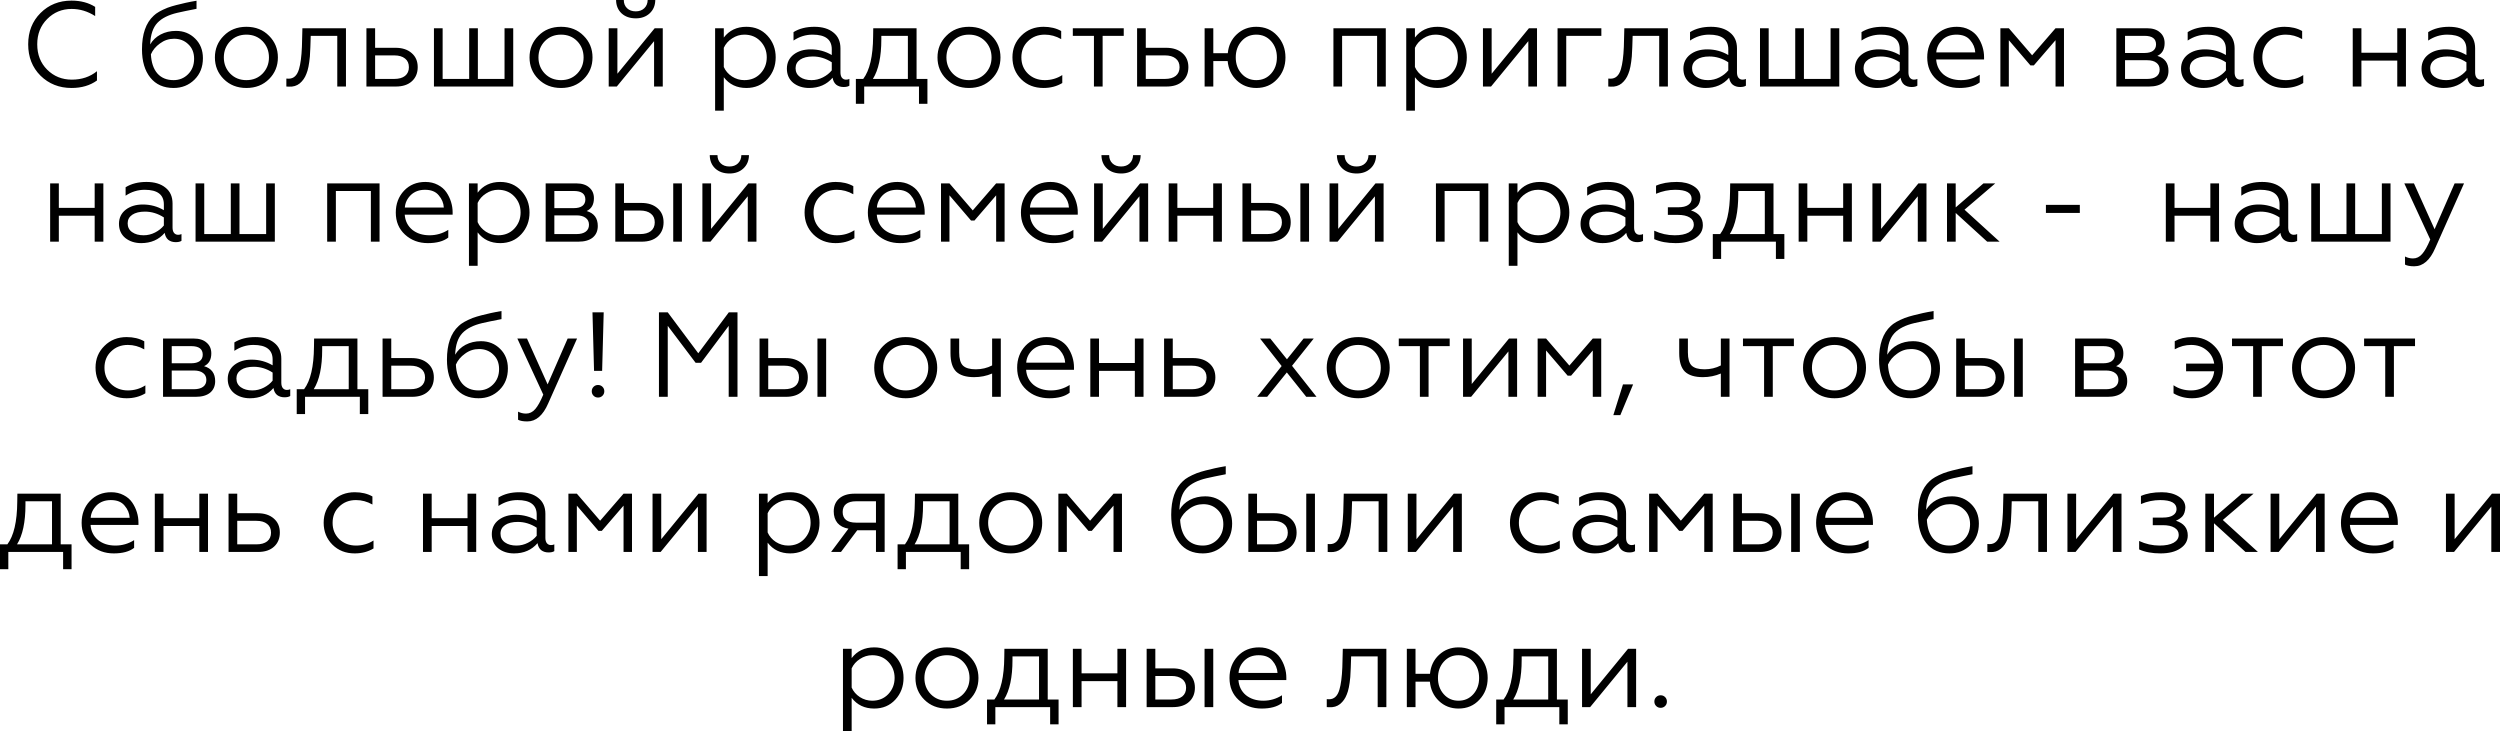 <?xml version="1.0" encoding="UTF-8"?> <svg xmlns="http://www.w3.org/2000/svg" viewBox="0 0 290.053 84.84" fill="none"><path d="M8.296 10.207C6.868 10.207 5.669 9.731 4.698 8.779C3.746 7.827 3.27 6.614 3.27 5.139C3.27 3.674 3.746 2.465 4.698 1.513C5.659 0.552 6.859 0.071 8.296 0.071C9.36 0.071 10.275 0.314 11.04 0.799V1.863C10.181 1.312 9.271 1.037 8.31 1.037C7.19 1.037 6.243 1.429 5.468 2.213C4.703 2.978 4.32 3.954 4.32 5.139C4.32 6.334 4.703 7.314 5.468 8.079C6.243 8.854 7.199 9.241 8.338 9.241C9.477 9.241 10.447 8.914 11.25 8.261V9.339C10.447 9.918 9.463 10.207 8.296 10.207ZM20.141 10.207C18.984 10.207 18.083 9.806 17.439 9.003C16.795 8.2 16.473 7.108 16.473 5.727C16.473 3.954 16.926 2.652 17.831 1.821C18.139 1.513 18.676 1.205 19.441 0.897C19.777 0.776 20.113 0.673 20.449 0.589C20.795 0.496 21.163 0.407 21.555 0.323C21.677 0.295 21.882 0.253 22.171 0.197C22.47 0.141 22.68 0.104 22.801 0.085V1.023C21.84 1.21 21.098 1.364 20.575 1.485C19.539 1.728 18.769 2.115 18.265 2.647C17.743 3.198 17.463 4.033 17.425 5.153C17.705 4.668 18.107 4.285 18.629 4.005C19.161 3.725 19.759 3.585 20.421 3.585C21.308 3.585 22.05 3.884 22.647 4.481C23.245 5.069 23.543 5.825 23.543 6.749C23.543 7.766 23.217 8.597 22.563 9.241C21.91 9.885 21.103 10.207 20.141 10.207ZM20.141 9.297C20.804 9.297 21.364 9.068 21.821 8.611C22.288 8.144 22.521 7.547 22.521 6.819C22.521 6.119 22.297 5.559 21.849 5.139C21.411 4.71 20.86 4.495 20.197 4.495C19.591 4.495 19.045 4.677 18.559 5.041C18.074 5.386 17.724 5.806 17.509 6.301C17.556 7.253 17.803 7.99 18.251 8.513C18.709 9.036 19.339 9.297 20.141 9.297ZM25.955 4.159C26.637 3.459 27.514 3.109 28.587 3.109C29.661 3.109 30.538 3.459 31.22 4.159C31.901 4.84 32.241 5.676 32.241 6.665C32.241 7.654 31.901 8.49 31.22 9.171C30.529 9.862 29.651 10.207 28.587 10.207C27.523 10.207 26.646 9.862 25.955 9.171C25.274 8.49 24.933 7.654 24.933 6.665C24.933 5.676 25.274 4.84 25.955 4.159ZM31.205 6.665C31.205 5.918 30.958 5.288 30.463 4.775C29.969 4.271 29.343 4.019 28.587 4.019C27.831 4.019 27.206 4.271 26.711 4.775C26.217 5.288 25.969 5.918 25.969 6.665C25.969 7.402 26.217 8.028 26.711 8.541C27.206 9.045 27.831 9.297 28.587 9.297C29.343 9.297 29.969 9.045 30.463 8.541C30.958 8.028 31.205 7.402 31.205 6.665ZM33.223 10.039V9.115C33.269 9.124 33.358 9.129 33.489 9.129C34.077 9.129 34.478 8.756 34.693 8.009C34.87 7.412 34.982 6.553 35.029 5.433L35.085 3.277H40.139V10.039H39.131V4.159H36.051L36.009 5.461C35.99 5.965 35.971 6.329 35.953 6.553C35.869 7.468 35.733 8.14 35.547 8.569C35.379 9.017 35.122 9.386 34.777 9.675C34.431 9.955 34.011 10.081 33.517 10.053C33.367 10.053 33.269 10.048 33.223 10.039ZM45.929 10.039H42.513V3.277H43.521V5.545H45.887C46.671 5.545 47.297 5.75 47.763 6.161C48.23 6.562 48.463 7.104 48.463 7.785C48.463 8.466 48.239 9.012 47.791 9.423C47.343 9.834 46.722 10.039 45.929 10.039ZM43.521 6.427V9.157H45.747C46.279 9.157 46.694 9.04 46.993 8.807C47.292 8.564 47.441 8.228 47.441 7.799C47.441 7.36 47.292 7.024 46.993 6.791C46.694 6.548 46.279 6.427 45.747 6.427H43.521ZM59.545 10.039H50.347V3.277H51.355V9.157H54.435V3.277H55.443V9.157H58.537V3.277H59.545V10.039ZM62.459 4.159C63.141 3.459 64.018 3.109 65.091 3.109C66.165 3.109 67.042 3.459 67.723 4.159C68.405 4.84 68.745 5.676 68.745 6.665C68.745 7.654 68.405 8.49 67.723 9.171C67.033 9.862 66.155 10.207 65.091 10.207C64.027 10.207 63.15 9.862 62.459 9.171C61.778 8.49 61.437 7.654 61.437 6.665C61.437 5.676 61.778 4.84 62.459 4.159ZM67.709 6.665C67.709 5.918 67.462 5.288 66.967 4.775C66.473 4.271 65.847 4.019 65.091 4.019C64.335 4.019 63.71 4.271 63.215 4.775C62.721 5.288 62.473 5.918 62.473 6.665C62.473 7.402 62.721 8.028 63.215 8.541C63.71 9.045 64.335 9.297 65.091 9.297C65.847 9.297 66.473 9.045 66.967 8.541C67.462 8.028 67.709 7.402 67.709 6.665ZM71.561 10.039H70.623V3.277H71.631V8.555L75.957 3.277H76.895V10.039H75.887V4.775L71.561 10.039ZM73.773 2.129C73.091 2.129 72.541 1.938 72.121 1.555C71.701 1.163 71.486 0.645 71.477 0.001H72.373C72.373 0.393 72.499 0.71 72.751 0.953C73.003 1.196 73.339 1.317 73.759 1.317C74.169 1.317 74.501 1.196 74.753 0.953C75.005 0.71 75.135 0.393 75.145 0.001H76.027C76.017 0.636 75.803 1.149 75.383 1.541C74.963 1.933 74.426 2.129 73.773 2.129ZM83.976 8.961V12.839H82.968V3.277H83.976V4.355C84.611 3.524 85.484 3.109 86.594 3.109C87.593 3.109 88.41 3.454 89.044 4.145C89.679 4.836 89.996 5.671 89.996 6.651C89.996 7.64 89.679 8.48 89.044 9.171C88.41 9.862 87.593 10.207 86.594 10.207C85.484 10.207 84.611 9.792 83.976 8.961ZM83.976 5.545V7.771C84.172 8.219 84.49 8.588 84.928 8.877C85.367 9.157 85.843 9.297 86.356 9.297C87.112 9.297 87.733 9.045 88.218 8.541C88.713 8.018 88.96 7.388 88.96 6.651C88.96 5.914 88.713 5.288 88.218 4.775C87.733 4.271 87.112 4.019 86.356 4.019C85.852 4.019 85.381 4.164 84.942 4.453C84.504 4.733 84.182 5.097 83.976 5.545ZM94.151 9.297C94.617 9.297 95.061 9.19 95.481 8.975C95.901 8.76 96.241 8.49 96.503 8.163V7.225C95.812 6.777 95.079 6.553 94.305 6.553C93.689 6.553 93.199 6.674 92.835 6.917C92.48 7.16 92.303 7.491 92.303 7.911C92.303 8.35 92.475 8.69 92.821 8.933C93.166 9.176 93.609 9.297 94.151 9.297ZM93.871 10.207C93.152 10.207 92.541 10.011 92.037 9.619C91.542 9.208 91.295 8.658 91.295 7.967C91.295 7.286 91.556 6.74 92.079 6.329C92.601 5.928 93.264 5.727 94.067 5.727C94.944 5.727 95.756 5.946 96.503 6.385V5.713C96.503 4.584 95.761 4.019 94.277 4.019C93.483 4.019 92.746 4.248 92.065 4.705V3.725C92.727 3.314 93.535 3.109 94.487 3.109C95.411 3.109 96.143 3.328 96.685 3.767C97.235 4.196 97.511 4.812 97.511 5.615V8.401C97.511 8.662 97.567 8.868 97.679 9.017C97.8 9.166 97.959 9.241 98.155 9.241C98.304 9.241 98.435 9.213 98.547 9.157V9.941C98.397 10.044 98.173 10.095 97.875 10.095C97.539 10.095 97.254 10.006 97.021 9.829C96.797 9.642 96.657 9.372 96.601 9.017C95.919 9.81 95.009 10.207 93.871 10.207ZM100.265 12.041H99.299V9.157H100.153C100.9 8.168 101.283 6.525 101.301 4.229L101.315 3.277H106.341V9.157H107.601V12.041H106.621V10.039H100.265V12.041ZM101.273 9.157H105.333V4.159H102.253V4.565C102.253 6.581 101.926 8.112 101.273 9.157ZM109.791 4.159C110.473 3.459 111.35 3.109 112.423 3.109C113.497 3.109 114.374 3.459 115.055 4.159C115.737 4.84 116.077 5.676 116.077 6.665C116.077 7.654 115.737 8.49 115.055 9.171C114.365 9.862 113.487 10.207 112.423 10.207C111.359 10.207 110.482 9.862 109.791 9.171C109.11 8.49 108.769 7.654 108.769 6.665C108.769 5.676 109.11 4.84 109.791 4.159ZM115.041 6.665C115.041 5.918 114.794 5.288 114.299 4.775C113.805 4.271 113.179 4.019 112.423 4.019C111.667 4.019 111.042 4.271 110.547 4.775C110.053 5.288 109.805 5.918 109.805 6.665C109.805 7.402 110.053 8.028 110.547 8.541C111.042 9.045 111.667 9.297 112.423 9.297C113.179 9.297 113.805 9.045 114.299 8.541C114.794 8.028 115.041 7.402 115.041 6.665ZM121.063 10.207C120.027 10.207 119.168 9.871 118.487 9.199C117.805 8.518 117.465 7.668 117.465 6.651C117.465 5.643 117.81 4.803 118.501 4.131C119.182 3.45 120.041 3.109 121.077 3.109C121.861 3.109 122.542 3.272 123.121 3.599V4.537C122.514 4.192 121.879 4.019 121.217 4.019C120.433 4.019 119.784 4.271 119.271 4.775C118.757 5.26 118.501 5.89 118.501 6.665C118.501 7.421 118.757 8.051 119.271 8.555C119.793 9.05 120.442 9.297 121.217 9.297C121.963 9.297 122.64 9.101 123.247 8.709V9.633C122.612 10.016 121.884 10.207 121.063 10.207ZM127.928 10.039H126.92V4.159H124.47V3.277H130.378V4.159H127.928V10.039ZM135.343 10.039H131.927V3.277H132.935V5.545H135.301C136.085 5.545 136.711 5.75 137.177 6.161C137.644 6.562 137.877 7.104 137.877 7.785C137.877 8.466 137.653 9.012 137.205 9.423C136.757 9.834 136.137 10.039 135.343 10.039ZM132.935 6.427V9.157H135.161C135.693 9.157 136.109 9.04 136.407 8.807C136.706 8.564 136.855 8.228 136.855 7.799C136.855 7.36 136.706 7.024 136.407 6.791C136.109 6.548 135.693 6.427 135.161 6.427H132.935ZM145.753 10.207C144.857 10.207 144.101 9.913 143.485 9.325C142.869 8.737 142.519 7.99 142.435 7.085H140.769V10.039H139.761V3.277H140.769V6.175H142.449C142.533 5.279 142.883 4.546 143.499 3.977C144.125 3.398 144.876 3.109 145.753 3.109C146.743 3.109 147.55 3.45 148.175 4.131C148.819 4.822 149.141 5.666 149.141 6.665C149.141 7.664 148.819 8.504 148.175 9.185C147.55 9.866 146.743 10.207 145.753 10.207ZM145.753 9.297C146.453 9.297 147.027 9.045 147.475 8.541C147.923 8.037 148.147 7.412 148.147 6.665C148.147 5.909 147.923 5.279 147.475 4.775C147.027 4.271 146.453 4.019 145.753 4.019C145.063 4.019 144.493 4.271 144.045 4.775C143.597 5.279 143.373 5.909 143.373 6.665C143.373 7.412 143.597 8.037 144.045 8.541C144.493 9.045 145.063 9.297 145.753 9.297ZM155.713 10.039H154.705V3.277H160.781V10.039H159.773V4.159H155.713V10.039ZM164.162 8.961V12.839H163.154V3.277H164.162V4.355C164.796 3.524 165.669 3.109 166.78 3.109C167.779 3.109 168.595 3.454 169.23 4.145C169.864 4.836 170.182 5.671 170.182 6.651C170.182 7.64 169.864 8.48 169.23 9.171C168.595 9.862 167.779 10.207 166.78 10.207C165.669 10.207 164.796 9.792 164.162 8.961ZM164.162 5.545V7.771C164.358 8.219 164.675 8.588 165.114 8.877C165.553 9.157 166.029 9.297 166.542 9.297C167.298 9.297 167.919 9.045 168.404 8.541C168.899 8.018 169.146 7.388 169.146 6.651C169.146 5.914 168.899 5.288 168.404 4.775C167.919 4.271 167.298 4.019 166.542 4.019C166.038 4.019 165.567 4.164 165.128 4.453C164.689 4.733 164.367 5.097 164.162 5.545ZM172.992 10.039H172.054V3.277H173.062V8.555L177.388 3.277H178.326V10.039H177.318V4.775L172.992 10.039ZM181.717 10.039H180.709V3.277H185.791V4.159H181.717V10.039ZM186.594 10.039V9.115C186.641 9.124 186.729 9.129 186.86 9.129C187.448 9.129 187.849 8.756 188.064 8.009C188.241 7.412 188.353 6.553 188.4 5.433L188.456 3.277H193.51V10.039H192.502V4.159H189.422L189.38 5.461C189.361 5.965 189.342 6.329 189.324 6.553C189.24 7.468 189.104 8.14 188.918 8.569C188.75 9.017 188.493 9.386 188.148 9.675C187.803 9.955 187.383 10.081 186.888 10.053C186.738 10.053 186.641 10.048 186.594 10.039ZM198.166 9.297C198.633 9.297 199.076 9.19 199.496 8.975C199.916 8.76 200.257 8.49 200.518 8.163V7.225C199.828 6.777 199.095 6.553 198.32 6.553C197.704 6.553 197.214 6.674 196.85 6.917C196.496 7.16 196.318 7.491 196.318 7.911C196.318 8.35 196.491 8.69 196.836 8.933C197.182 9.176 197.625 9.297 198.166 9.297ZM197.886 10.207C197.168 10.207 196.556 10.011 196.052 9.619C195.558 9.208 195.31 8.658 195.31 7.967C195.31 7.286 195.572 6.74 196.094 6.329C196.617 5.928 197.28 5.727 198.082 5.727C198.96 5.727 199.772 5.946 200.518 6.385V5.713C200.518 4.584 199.776 4.019 198.292 4.019C197.499 4.019 196.762 4.248 196.08 4.705V3.725C196.743 3.314 197.55 3.109 198.502 3.109C199.426 3.109 200.159 3.328 200.7 3.767C201.251 4.196 201.526 4.812 201.526 5.615V8.401C201.526 8.662 201.582 8.868 201.694 9.017C201.816 9.166 201.974 9.241 202.17 9.241C202.32 9.241 202.45 9.213 202.562 9.157V9.941C202.413 10.044 202.189 10.095 201.89 10.095C201.554 10.095 201.27 10.006 201.036 9.829C200.812 9.642 200.672 9.372 200.616 9.017C199.935 9.81 199.025 10.207 197.886 10.207ZM213.395 10.039H204.197V3.277H205.205V9.157H208.285V3.277H209.293V9.157H212.387V3.277H213.395V10.039ZM218.059 9.297C218.526 9.297 218.969 9.19 219.389 8.975C219.809 8.76 220.15 8.49 220.411 8.163V7.225C219.72 6.777 218.988 6.553 218.213 6.553C217.597 6.553 217.107 6.674 216.743 6.917C216.388 7.16 216.211 7.491 216.211 7.911C216.211 8.35 216.384 8.69 216.729 8.933C217.074 9.176 217.518 9.297 218.059 9.297ZM217.779 10.207C217.06 10.207 216.449 10.011 215.945 9.619C215.45 9.208 215.203 8.658 215.203 7.967C215.203 7.286 215.464 6.74 215.987 6.329C216.51 5.928 217.172 5.727 217.975 5.727C218.852 5.727 219.664 5.946 220.411 6.385V5.713C220.411 4.584 219.669 4.019 218.185 4.019C217.392 4.019 216.654 4.248 215.973 4.705V3.725C216.636 3.314 217.443 3.109 218.395 3.109C219.319 3.109 220.052 3.328 220.593 3.767C221.144 4.196 221.419 4.812 221.419 5.615V8.401C221.419 8.662 221.475 8.868 221.587 9.017C221.708 9.166 221.867 9.241 222.063 9.241C222.212 9.241 222.343 9.213 222.455 9.157V9.941C222.306 10.044 222.081 10.095 221.783 10.095C221.447 10.095 221.162 10.006 220.929 9.829C220.705 9.642 220.565 9.372 220.509 9.017C219.827 9.81 218.918 10.207 217.779 10.207ZM227.323 10.207C226.269 10.207 225.382 9.876 224.663 9.213C223.954 8.56 223.599 7.71 223.599 6.665C223.599 5.657 223.917 4.812 224.552 4.131C225.195 3.45 226.022 3.109 227.029 3.109C227.571 3.109 228.051 3.221 228.471 3.445C228.891 3.66 229.223 3.944 229.465 4.299C229.708 4.654 229.89 5.032 230.011 5.433C230.133 5.825 230.193 6.222 230.193 6.623V6.903H224.635C224.691 7.631 224.981 8.214 225.503 8.653C226.036 9.082 226.707 9.297 227.52 9.297C228.303 9.297 229.027 9.087 229.69 8.667V9.563C229.139 9.992 228.35 10.207 227.323 10.207ZM224.649 6.077H229.171C229.143 5.554 228.947 5.083 228.583 4.663C228.238 4.234 227.706 4.019 226.987 4.019C226.315 4.019 225.765 4.224 225.335 4.635C224.916 5.055 224.687 5.536 224.649 6.077ZM233.067 10.039H232.087V3.277H233.067L235.769 6.413L238.486 3.277H239.465V10.039H238.486V4.663L235.966 7.589H235.574L233.067 4.663V10.039ZM249.335 10.039H245.541V3.277H249.097C249.741 3.277 250.24 3.436 250.595 3.753C250.959 4.061 251.142 4.476 251.142 4.999C251.142 5.727 250.859 6.222 250.3 6.483C251.159 6.735 251.589 7.314 251.589 8.219C251.589 8.788 251.392 9.236 251.002 9.563C250.61 9.88 250.052 10.039 249.335 10.039ZM246.549 6.987V9.157H249.125C249.582 9.157 249.938 9.064 250.187 8.877C250.44 8.69 250.567 8.424 250.567 8.079C250.567 7.734 250.44 7.468 250.187 7.281C249.938 7.085 249.582 6.987 249.125 6.987H246.549ZM246.549 4.159V6.147H248.817C249.236 6.147 249.563 6.063 249.797 5.895C250.03 5.718 250.147 5.47 250.147 5.153C250.147 4.49 249.703 4.159 248.817 4.159H246.549ZM255.903 9.297C256.368 9.297 256.813 9.19 257.233 8.975C257.652 8.76 257.995 8.49 258.254 8.163V7.225C257.565 6.777 256.83 6.553 256.056 6.553C255.441 6.553 254.952 6.674 254.587 6.917C254.232 7.16 254.055 7.491 254.055 7.911C254.055 8.35 254.227 8.69 254.572 8.933C254.919 9.176 255.361 9.297 255.903 9.297ZM255.624 10.207C254.904 10.207 254.292 10.011 253.79 9.619C253.295 9.208 253.048 8.658 253.048 7.967C253.048 7.286 253.308 6.74 253.83 6.329C254.355 5.928 255.017 5.727 255.819 5.727C256.695 5.727 257.507 5.946 258.254 6.385V5.713C258.254 4.584 257.512 4.019 256.028 4.019C255.236 4.019 254.497 4.248 253.817 4.705V3.725C254.479 3.314 255.286 3.109 256.238 3.109C257.163 3.109 257.895 3.328 258.437 3.767C258.986 4.196 259.264 4.812 259.264 5.615V8.401C259.264 8.662 259.319 8.868 259.431 9.017C259.551 9.166 259.711 9.241 259.906 9.241C260.056 9.241 260.186 9.213 260.298 9.157V9.941C260.151 10.044 259.926 10.095 259.626 10.095C259.291 10.095 259.006 10.006 258.772 9.829C258.549 9.642 258.409 9.372 258.352 9.017C257.672 9.81 256.76 10.207 255.624 10.207ZM265.042 10.207C264.005 10.207 263.146 9.871 262.464 9.199C261.784 8.518 261.442 7.668 261.442 6.651C261.442 5.643 261.789 4.803 262.479 4.131C263.161 3.45 264.018 3.109 265.055 3.109C265.839 3.109 266.521 3.272 267.098 3.599V4.537C266.491 4.192 265.857 4.019 265.195 4.019C264.41 4.019 263.763 4.271 263.248 4.775C262.736 5.26 262.479 5.89 262.479 6.665C262.479 7.421 262.736 8.051 263.248 8.555C263.771 9.05 264.42 9.297 265.195 9.297C265.942 9.297 266.619 9.101 267.226 8.709V9.633C266.591 10.016 265.862 10.207 265.042 10.207ZM273.974 10.039H272.967V3.277H273.974V6.119H278.133V3.277H279.14V10.039H278.133V7.029H273.974V10.039ZM283.807 9.297C284.274 9.297 284.716 9.19 285.136 8.975C285.556 8.76 285.898 8.49 286.158 8.163V7.225C285.468 6.777 284.736 6.553 283.962 6.553C283.345 6.553 282.855 6.674 282.49 6.917C282.136 7.16 281.958 7.491 281.958 7.911C281.958 8.35 282.131 8.69 282.478 8.933C282.823 9.176 283.265 9.297 283.807 9.297ZM283.527 10.207C282.808 10.207 282.198 10.011 281.693 9.619C281.199 9.208 280.951 8.658 280.951 7.967C280.951 7.286 281.211 6.74 281.736 6.329C282.258 5.928 282.92 5.727 283.722 5.727C284.601 5.727 285.413 5.946 286.158 6.385V5.713C286.158 4.584 285.416 4.019 283.932 4.019C283.14 4.019 282.403 4.248 281.721 4.705V3.725C282.383 3.314 283.19 3.109 284.142 3.109C285.066 3.109 285.801 3.328 286.34 3.767C286.892 4.196 287.167 4.812 287.167 5.615V8.401C287.167 8.662 287.222 8.868 287.335 9.017C287.457 9.166 287.614 9.241 287.812 9.241C287.959 9.241 288.092 9.213 288.204 9.157V9.941C288.054 10.044 287.829 10.095 287.532 10.095C287.195 10.095 286.91 10.006 286.678 9.829C286.453 9.642 286.313 9.372 286.258 9.017C285.576 9.81 284.666 10.207 283.527 10.207ZM6.826 28.039H5.818V21.277H6.826V24.119H10.984V21.277H11.992V28.039H10.984V25.029H6.826V28.039ZM16.659 27.297C17.125 27.297 17.569 27.19 17.989 26.975C18.409 26.76 18.749 26.49 19.011 26.163V25.225C18.32 24.777 17.587 24.553 16.813 24.553C16.197 24.553 15.707 24.674 15.343 24.917C14.988 25.16 14.811 25.491 14.811 25.911C14.811 26.35 14.983 26.69 15.329 26.933C15.674 27.176 16.117 27.297 16.659 27.297ZM16.379 28.207C15.66 28.207 15.049 28.011 14.545 27.619C14.05 27.208 13.803 26.658 13.803 25.967C13.803 25.286 14.064 24.74 14.587 24.329C15.109 23.928 15.772 23.727 16.575 23.727C17.452 23.727 18.264 23.946 19.011 24.385V23.713C19.011 22.584 18.269 22.019 16.785 22.019C15.991 22.019 15.254 22.248 14.573 22.705V21.725C15.235 21.314 16.043 21.109 16.995 21.109C17.919 21.109 18.651 21.328 19.193 21.767C19.743 22.196 20.019 22.812 20.019 23.615V26.401C20.019 26.662 20.075 26.868 20.187 27.017C20.308 27.166 20.467 27.241 20.663 27.241C20.812 27.241 20.943 27.213 21.055 27.157V27.941C20.905 28.044 20.681 28.095 20.383 28.095C20.047 28.095 19.762 28.006 19.529 27.829C19.305 27.642 19.165 27.372 19.109 27.017C18.427 27.81 17.517 28.207 16.379 28.207ZM31.887 28.039H22.689V21.277H23.697V27.157H26.777V21.277H27.785V27.157H30.879V21.277H31.887V28.039ZM38.968 28.039H37.96V21.277H44.037V28.039H43.028V22.159H38.968V28.039ZM49.644 28.207C48.589 28.207 47.702 27.876 46.984 27.213C46.274 26.56 45.92 25.711 45.92 24.665C45.92 23.657 46.237 22.812 46.872 22.131C47.516 21.45 48.342 21.109 49.35 21.109C49.891 21.109 50.372 21.221 50.792 21.445C51.212 21.66 51.543 21.944 51.786 22.299C52.028 22.654 52.21 23.032 52.332 23.433C52.453 23.825 52.514 24.222 52.514 24.623V24.903H46.956C47.012 25.631 47.301 26.214 47.824 26.653C48.356 27.082 49.028 27.297 49.84 27.297C50.624 27.297 51.347 27.087 52.01 26.667V27.563C51.459 27.992 50.67 28.207 49.644 28.207ZM46.97 24.077H51.492C51.464 23.554 51.268 23.083 50.904 22.663C50.558 22.234 50.026 22.019 49.308 22.019C48.636 22.019 48.085 22.224 47.656 22.635C47.236 23.055 47.007 23.536 46.97 24.077ZM55.416 26.961V30.839H54.408V21.277H55.416V22.355C56.05 21.524 56.923 21.109 58.034 21.109C59.032 21.109 59.849 21.454 60.484 22.145C61.118 22.836 61.436 23.671 61.436 24.651C61.436 25.64 61.118 26.48 60.484 27.171C59.849 27.862 59.032 28.207 58.034 28.207C56.923 28.207 56.05 27.792 55.416 26.961ZM55.416 23.545V25.771C55.612 26.219 55.929 26.588 56.368 26.877C56.806 27.157 57.283 27.297 57.796 27.297C58.552 27.297 59.173 27.045 59.658 26.541C60.152 26.018 60.4 25.388 60.4 24.651C60.4 23.914 60.152 23.288 59.658 22.775C59.173 22.271 58.552 22.019 57.796 22.019C57.292 22.019 56.82 22.164 56.382 22.453C55.943 22.733 55.621 23.097 55.416 23.545ZM67.102 28.039H63.308V21.277H66.864C67.508 21.277 68.007 21.436 68.362 21.753C68.726 22.061 68.908 22.476 68.908 22.999C68.908 23.727 68.628 24.222 68.068 24.483C68.927 24.735 69.356 25.314 69.356 26.219C69.356 26.788 69.16 27.236 68.768 27.563C68.376 27.88 67.821 28.039 67.102 28.039ZM64.316 24.987V27.157H66.892C67.349 27.157 67.704 27.064 67.956 26.877C68.208 26.69 68.334 26.424 68.334 26.079C68.334 25.734 68.208 25.468 67.956 25.281C67.704 25.085 67.349 24.987 66.892 24.987H64.316ZM64.316 22.159V24.147H66.584C67.004 24.147 67.331 24.063 67.564 23.895C67.797 23.718 67.914 23.47 67.914 23.153C67.914 22.49 67.471 22.159 66.584 22.159H64.316ZM79.116 28.039H78.108V21.277H79.116V28.039ZM74.454 28.039H71.388V21.277H72.396V23.545H74.412C75.196 23.545 75.822 23.75 76.288 24.161C76.755 24.562 76.988 25.104 76.988 25.785C76.988 26.467 76.764 27.012 76.316 27.423C75.868 27.834 75.248 28.039 74.454 28.039ZM72.396 24.427V27.157H74.272C74.804 27.157 75.22 27.04 75.518 26.807C75.817 26.564 75.966 26.228 75.966 25.799C75.966 25.361 75.817 25.024 75.518 24.791C75.22 24.548 74.804 24.427 74.272 24.427H72.396ZM82.43 28.039H81.492V21.277H82.5V26.555L86.826 21.277H87.764V28.039H86.756V22.775L82.43 28.039ZM84.642 20.129C83.96 20.129 83.41 19.938 82.99 19.555C82.57 19.163 82.355 18.645 82.346 18.001H83.242C83.242 18.393 83.368 18.71 83.62 18.953C83.872 19.196 84.208 19.317 84.628 19.317C85.038 19.317 85.37 19.196 85.622 18.953C85.874 18.71 86.005 18.393 86.014 18.001H86.896C86.886 18.636 86.672 19.149 86.252 19.541C85.832 19.933 85.295 20.129 84.642 20.129ZM96.946 28.207C95.91 28.207 95.051 27.871 94.37 27.199C93.688 26.518 93.348 25.668 93.348 24.651C93.348 23.643 93.693 22.803 94.384 22.131C95.065 21.45 95.924 21.109 96.96 21.109C97.744 21.109 98.425 21.272 99.003 21.599V22.537C98.397 22.192 97.762 22.019 97.099 22.019C96.315 22.019 95.667 22.271 95.154 22.775C94.64 23.26 94.384 23.89 94.384 24.665C94.384 25.421 94.64 26.051 95.154 26.555C95.676 27.05 96.325 27.297 97.099 27.297C97.846 27.297 98.523 27.101 99.13 26.709V27.633C98.495 28.016 97.767 28.207 96.946 28.207ZM104.413 28.207C103.359 28.207 102.472 27.876 101.753 27.213C101.044 26.56 100.689 25.711 100.689 24.665C100.689 23.657 101.007 22.812 101.641 22.131C102.285 21.45 103.111 21.109 104.119 21.109C104.661 21.109 105.141 21.221 105.561 21.445C105.981 21.66 106.313 21.944 106.555 22.299C106.798 22.654 106.98 23.032 107.101 23.433C107.223 23.825 107.283 24.222 107.283 24.623V24.903H101.725C101.781 25.631 102.071 26.214 102.593 26.653C103.125 27.082 103.797 27.297 104.609 27.297C105.393 27.297 106.117 27.087 106.779 26.667V27.563C106.229 27.992 105.44 28.207 104.413 28.207ZM101.739 24.077H106.261C106.233 23.554 106.037 23.083 105.673 22.663C105.328 22.234 104.796 22.019 104.077 22.019C103.405 22.019 102.855 22.224 102.425 22.635C102.005 23.055 101.777 23.536 101.739 24.077ZM110.157 28.039H109.177V21.277H110.157L112.859 24.413L115.575 21.277H116.555V28.039H115.575V22.663L113.055 25.589H112.663L110.157 22.663V28.039ZM122.173 28.207C121.118 28.207 120.232 27.876 119.513 27.213C118.804 26.56 118.449 25.711 118.449 24.665C118.449 23.657 118.766 22.812 119.401 22.131C120.045 21.45 120.871 21.109 121.879 21.109C122.42 21.109 122.901 21.221 123.321 21.445C123.741 21.66 124.072 21.944 124.315 22.299C124.558 22.654 124.74 23.032 124.861 23.433C124.982 23.825 125.043 24.222 125.043 24.623V24.903H119.485C119.541 25.631 119.83 26.214 120.353 26.653C120.885 27.082 121.557 27.297 122.369 27.297C123.153 27.297 123.876 27.087 124.539 26.667V27.563C123.988 27.992 123.2 28.207 122.173 28.207ZM119.499 24.077H124.021C123.993 23.554 123.797 23.083 123.433 22.663C123.088 22.234 122.556 22.019 121.837 22.019C121.165 22.019 120.614 22.224 120.185 22.635C119.765 23.055 119.536 23.536 119.499 24.077ZM127.875 28.039H126.937V21.277H127.945V26.555L132.271 21.277H133.209V28.039H132.201V22.775L127.875 28.039ZM130.087 20.129C129.406 20.129 128.855 19.938 128.435 19.555C128.015 19.163 127.8 18.645 127.791 18.001H128.687C128.687 18.393 128.813 18.71 129.065 18.953C129.317 19.196 129.653 19.317 130.073 19.317C130.484 19.317 130.815 19.196 131.067 18.953C131.319 18.71 131.45 18.393 131.459 18.001H132.341C132.332 18.636 132.117 19.149 131.697 19.541C131.277 19.933 130.74 20.129 130.087 20.129ZM136.599 28.039H135.591V21.277H136.599V24.119H140.757V21.277H141.765V28.039H140.757V25.029H136.599V28.039ZM151.878 28.039H150.87V21.277H151.878V28.039ZM147.216 28.039H144.15V21.277H145.158V23.545H147.174C147.958 23.545 148.583 23.75 149.05 24.161C149.517 24.562 149.75 25.104 149.75 25.785C149.75 26.467 149.526 27.012 149.078 27.423C148.63 27.834 148.009 28.039 147.216 28.039ZM145.158 24.427V27.157H147.034C147.566 27.157 147.981 27.04 148.28 26.807C148.579 26.564 148.728 26.228 148.728 25.799C148.728 25.361 148.579 25.024 148.28 24.791C147.981 24.548 147.566 24.427 147.034 24.427H145.158ZM155.191 28.039H154.254V21.277H155.261V26.555L159.587 21.277H160.526V28.039H159.518V22.775L155.191 28.039ZM157.403 20.129C156.722 20.129 156.172 19.938 155.752 19.555C155.331 19.163 155.117 18.645 155.108 18.001H156.003C156.003 18.393 156.13 18.71 156.381 18.953C156.633 19.196 156.969 19.317 157.389 19.317C157.8 19.317 158.131 19.196 158.384 18.953C158.635 18.71 158.766 18.393 158.776 18.001H159.657C159.648 18.636 159.434 19.149 159.013 19.541C158.593 19.933 158.057 20.129 157.403 20.129ZM167.607 28.039H166.599V21.277H172.675V28.039H171.667V22.159H167.607V28.039ZM176.057 26.961V30.839H175.048V21.277H176.057V22.355C176.691 21.524 177.564 21.109 178.674 21.109C179.673 21.109 180.49 21.454 181.124 22.145C181.759 22.836 182.076 23.671 182.076 24.651C182.076 25.64 181.759 26.48 181.124 27.171C180.49 27.862 179.673 28.207 178.674 28.207C177.564 28.207 176.691 27.792 176.057 26.961ZM176.057 23.545V25.771C176.252 26.219 176.57 26.588 177.008 26.877C177.447 27.157 177.923 27.297 178.436 27.297C179.192 27.297 179.813 27.045 180.298 26.541C180.793 26.018 181.04 25.388 181.04 24.651C181.04 23.914 180.793 23.288 180.298 22.775C179.813 22.271 179.192 22.019 178.436 22.019C177.932 22.019 177.461 22.164 177.022 22.453C176.584 22.733 176.262 23.097 176.057 23.545ZM186.231 27.297C186.698 27.297 187.141 27.19 187.561 26.975C187.981 26.76 188.321 26.49 188.583 26.163V25.225C187.892 24.777 187.159 24.553 186.385 24.553C185.769 24.553 185.279 24.674 184.915 24.917C184.56 25.16 184.383 25.491 184.383 25.911C184.383 26.35 184.555 26.69 184.901 26.933C185.246 27.176 185.689 27.297 186.231 27.297ZM185.951 28.207C185.232 28.207 184.621 28.011 184.117 27.619C183.622 27.208 183.375 26.658 183.375 25.967C183.375 25.286 183.636 24.74 184.159 24.329C184.681 23.928 185.344 23.727 186.147 23.727C187.024 23.727 187.836 23.946 188.583 24.385V23.713C188.583 22.584 187.841 22.019 186.357 22.019C185.564 22.019 184.826 22.248 184.145 22.705V21.725C184.808 21.314 185.615 21.109 186.567 21.109C187.491 21.109 188.223 21.328 188.765 21.767C189.315 22.196 189.591 22.812 189.591 23.615V26.401C189.591 26.662 189.647 26.868 189.759 27.017C189.88 27.166 190.039 27.241 190.235 27.241C190.384 27.241 190.515 27.213 190.627 27.157V27.941C190.477 28.044 190.253 28.095 189.955 28.095C189.619 28.095 189.334 28.006 189.101 27.829C188.877 27.642 188.737 27.372 188.681 27.017C187.999 27.81 187.09 28.207 185.951 28.207ZM194.417 28.207C193.437 28.207 192.607 28.053 191.925 27.745V26.765C192.681 27.12 193.47 27.297 194.291 27.297C194.982 27.297 195.523 27.19 195.915 26.975C196.317 26.751 196.517 26.443 196.517 26.051C196.517 25.696 196.354 25.421 196.027 25.225C195.701 25.029 195.253 24.931 194.683 24.931H193.507V24.049H194.683C195.206 24.049 195.598 23.96 195.859 23.783C196.13 23.606 196.265 23.368 196.265 23.069C196.265 22.369 195.631 22.019 194.361 22.019C193.605 22.019 192.863 22.173 192.135 22.481V21.543C192.779 21.254 193.587 21.109 194.557 21.109C195.332 21.109 195.981 21.272 196.503 21.599C197.026 21.926 197.287 22.355 197.287 22.887C197.259 23.326 197.152 23.657 196.965 23.881C196.779 24.096 196.522 24.273 196.195 24.413C197.11 24.712 197.567 25.281 197.567 26.121C197.567 26.746 197.278 27.25 196.699 27.633C196.13 28.016 195.369 28.207 194.417 28.207ZM199.687 30.041H198.721V27.157H199.575C200.322 26.168 200.705 24.525 200.723 22.229L200.737 21.277H205.763V27.157H207.023V30.041H206.043V28.039H199.687V30.041ZM200.695 27.157H204.755V22.159H201.675V22.565C201.675 24.581 201.348 26.112 200.695 27.157ZM209.689 28.039H208.681V21.277H209.689V24.119H213.847V21.277H214.855V28.039H213.847V25.029H209.689V28.039ZM218.178 28.039H217.24V21.277H218.248V26.555L222.574 21.277H223.512V28.039H222.504V22.775L218.178 28.039ZM225.894 21.277H226.902V24.063L230.122 21.277H231.494L227.924 24.329L231.998 28.039H230.556L226.902 24.707V28.039H225.894V21.277ZM241.304 24.707H237.37V23.769H241.304V24.707ZM252.291 28.039H251.282V21.277H252.291V24.119H256.448V21.277H257.457V28.039H256.448V25.029H252.291V28.039ZM262.124 27.297C262.589 27.297 263.034 27.19 263.453 26.975C263.873 26.76 264.213 26.49 264.475 26.163V25.225C263.786 24.777 263.051 24.553 262.277 24.553C261.662 24.553 261.172 24.674 260.808 24.917C260.453 25.16 260.275 25.491 260.275 25.911C260.275 26.35 260.448 26.69 260.793 26.933C261.14 27.176 261.582 27.297 262.124 27.297ZM261.844 28.207C261.125 28.207 260.513 28.011 260.008 27.619C259.514 27.208 259.266 26.658 259.266 25.967C259.266 25.286 259.528 24.74 260.051 24.329C260.575 23.928 261.237 23.727 262.039 23.727C262.916 23.727 263.728 23.946 264.475 24.385V23.713C264.475 22.584 263.733 22.019 262.249 22.019C261.457 22.019 260.718 22.248 260.038 22.705V21.725C260.7 21.314 261.507 21.109 262.459 21.109C263.383 21.109 264.115 21.328 264.658 21.767C265.207 22.196 265.484 22.812 265.484 23.615V26.401C265.484 26.662 265.539 26.868 265.652 27.017C265.772 27.166 265.932 27.241 266.127 27.241C266.276 27.241 266.406 27.213 266.519 27.157V27.941C266.369 28.044 266.146 28.095 265.847 28.095C265.512 28.095 265.227 28.006 264.992 27.829C264.77 27.642 264.63 27.372 264.573 27.017C263.893 27.81 262.981 28.207 261.844 28.207ZM277.351 28.039H268.153V21.277H269.162V27.157H272.242V21.277H273.249V27.157H276.345V21.277H277.351V28.039ZM280.112 30.895C279.627 30.895 279.268 30.83 279.033 30.699V29.761C279.323 29.91 279.632 29.985 279.957 29.985C280.369 29.985 280.724 29.812 281.021 29.467C281.321 29.131 281.633 28.571 281.961 27.787L278.95 21.277H280.07L282.463 26.597L284.789 21.277H285.881L282.533 28.795C281.928 30.195 281.119 30.895 280.112 30.895ZM14.682 46.207C13.646 46.207 12.787 45.871 12.106 45.199C11.424 44.518 11.084 43.668 11.084 42.651C11.084 41.643 11.429 40.803 12.12 40.131C12.801 39.45 13.66 39.109 14.696 39.109C15.48 39.109 16.161 39.272 16.74 39.599V40.537C16.133 40.192 15.498 40.019 14.836 40.019C14.052 40.019 13.403 40.271 12.89 40.775C12.376 41.26 12.12 41.891 12.12 42.665C12.12 43.421 12.376 44.051 12.89 44.555C13.412 45.05 14.061 45.297 14.836 45.297C15.582 45.297 16.259 45.101 16.866 44.709V45.633C16.231 46.016 15.503 46.207 14.682 46.207ZM22.71 46.039H18.916V39.277H22.472C23.116 39.277 23.615 39.436 23.97 39.753C24.334 40.061 24.516 40.476 24.516 40.999C24.516 41.727 24.236 42.222 23.676 42.483C24.534 42.735 24.964 43.314 24.964 44.219C24.964 44.788 24.768 45.236 24.376 45.563C23.984 45.88 23.428 46.039 22.71 46.039ZM19.924 42.987V45.157H22.5C22.957 45.157 23.312 45.064 23.564 44.877C23.816 44.69 23.942 44.424 23.942 44.079C23.942 43.734 23.816 43.468 23.564 43.281C23.312 43.085 22.957 42.987 22.5 42.987H19.924ZM19.924 40.159V42.147H22.192C22.612 42.147 22.938 42.063 23.172 41.895C23.405 41.718 23.522 41.47 23.522 41.153C23.522 40.49 23.078 40.159 22.192 40.159H19.924ZM29.278 45.297C29.744 45.297 30.188 45.19 30.608 44.975C31.028 44.76 31.368 44.49 31.63 44.163V43.225C30.939 42.777 30.206 42.553 29.432 42.553C28.816 42.553 28.326 42.674 27.962 42.917C27.607 43.16 27.43 43.491 27.43 43.911C27.43 44.35 27.602 44.69 27.948 44.933C28.293 45.176 28.736 45.297 29.278 45.297ZM28.998 46.207C28.279 46.207 27.668 46.011 27.164 45.619C26.669 45.209 26.422 44.658 26.422 43.967C26.422 43.286 26.683 42.74 27.206 42.329C27.728 41.928 28.391 41.727 29.194 41.727C30.071 41.727 30.883 41.946 31.63 42.385V41.713C31.63 40.584 30.888 40.019 29.404 40.019C28.61 40.019 27.873 40.248 27.192 40.705V39.725C27.854 39.315 28.662 39.109 29.614 39.109C30.538 39.109 31.27 39.329 31.812 39.767C32.362 40.196 32.638 40.812 32.638 41.615V44.401C32.638 44.662 32.694 44.868 32.806 45.017C32.927 45.166 33.086 45.241 33.282 45.241C33.431 45.241 33.562 45.213 33.674 45.157V45.941C33.524 46.044 33.3 46.095 33.002 46.095C32.666 46.095 32.381 46.006 32.148 45.829C31.924 45.642 31.784 45.372 31.728 45.017C31.046 45.81 30.136 46.207 28.998 46.207ZM35.392 48.041H34.426V45.157H35.28C36.027 44.168 36.409 42.525 36.428 40.229L36.442 39.277H41.468V45.157H42.728V48.041H41.748V46.039H35.392V48.041ZM36.4 45.157H40.46V40.159H37.38V40.565C37.38 42.581 37.054 44.112 36.4 45.157ZM47.802 46.039H44.386V39.277H45.394V41.545H47.76C48.544 41.545 49.17 41.75 49.636 42.161C50.103 42.562 50.336 43.104 50.336 43.785C50.336 44.467 50.112 45.012 49.664 45.423C49.216 45.834 48.596 46.039 47.802 46.039ZM45.394 42.427V45.157H47.62C48.152 45.157 48.568 45.04 48.866 44.807C49.165 44.564 49.314 44.228 49.314 43.799C49.314 43.361 49.165 43.024 48.866 42.791C48.568 42.548 48.152 42.427 47.62 42.427H45.394ZM55.524 46.207C54.367 46.207 53.466 45.806 52.822 45.003C52.178 44.2 51.856 43.108 51.856 41.727C51.856 39.954 52.309 38.652 53.214 37.821C53.522 37.513 54.059 37.205 54.824 36.897C55.16 36.776 55.496 36.673 55.832 36.589C56.178 36.496 56.546 36.407 56.938 36.323C57.06 36.295 57.265 36.253 57.554 36.197C57.853 36.141 58.063 36.104 58.184 36.085V37.023C57.223 37.21 56.481 37.364 55.958 37.485C54.922 37.728 54.152 38.115 53.648 38.647C53.126 39.198 52.846 40.033 52.808 41.153C53.088 40.668 53.49 40.285 54.012 40.005C54.544 39.725 55.141 39.585 55.804 39.585C56.691 39.585 57.433 39.884 58.03 40.481C58.628 41.069 58.926 41.825 58.926 42.749C58.926 43.766 58.6 44.597 57.946 45.241C57.293 45.885 56.486 46.207 55.524 46.207ZM55.524 45.297C56.187 45.297 56.747 45.068 57.204 44.611C57.671 44.144 57.904 43.547 57.904 42.819C57.904 42.119 57.68 41.559 57.232 41.139C56.794 40.71 56.243 40.495 55.58 40.495C54.974 40.495 54.427 40.677 53.942 41.041C53.457 41.386 53.107 41.806 52.892 42.301C52.939 43.253 53.186 43.99 53.634 44.513C54.092 45.036 54.722 45.297 55.524 45.297ZM61.184 48.895C60.699 48.895 60.339 48.83 60.106 48.699V47.761C60.395 47.91 60.703 47.985 61.03 47.985C61.441 47.985 61.795 47.812 62.094 47.467C62.393 47.131 62.706 46.571 63.032 45.787L60.022 39.277H61.142L63.536 44.597L65.86 39.277H66.952L63.606 46.795C63 48.195 62.192 48.895 61.184 48.895ZM69.86 43.029H68.922L68.74 36.239H70.042L69.86 43.029ZM69.384 46.123C69.178 46.123 69.006 46.053 68.866 45.913C68.726 45.773 68.656 45.6 68.656 45.395C68.656 45.19 68.726 45.017 68.866 44.877C69.006 44.737 69.178 44.667 69.384 44.667C69.589 44.667 69.762 44.737 69.902 44.877C70.042 45.017 70.112 45.19 70.112 45.395C70.112 45.6 70.042 45.773 69.902 45.913C69.762 46.053 69.589 46.123 69.384 46.123ZM77.473 46.039H76.452V36.239H77.473L81.015 40.985L84.557 36.239H85.565V46.039H84.544V37.807L81.337 42.091H80.707L77.473 37.807V46.039ZM95.851 46.039H94.842V39.277H95.851V46.039ZM91.189 46.039H88.123V39.277H89.131V41.545H91.147C91.931 41.545 92.556 41.75 93.023 42.161C93.489 42.562 93.723 43.104 93.723 43.785C93.723 44.467 93.499 45.012 93.051 45.423C92.603 45.834 91.982 46.039 91.189 46.039ZM89.131 42.427V45.157H91.007C91.538 45.157 91.954 45.04 92.253 44.807C92.551 44.564 92.701 44.228 92.701 43.799C92.701 43.361 92.551 43.024 92.253 42.791C91.954 42.548 91.538 42.427 91.007 42.427H89.131ZM102.45 40.159C103.131 39.459 104.008 39.109 105.082 39.109C106.155 39.109 107.032 39.459 107.713 40.159C108.395 40.84 108.736 41.676 108.736 42.665C108.736 43.654 108.395 44.49 107.713 45.171C107.023 45.862 106.146 46.207 105.082 46.207C104.018 46.207 103.14 45.862 102.45 45.171C101.768 44.49 101.428 43.654 101.428 42.665C101.428 41.676 101.768 40.84 102.45 40.159ZM107.7 42.665C107.7 41.918 107.452 41.288 106.958 40.775C106.463 40.271 105.838 40.019 105.082 40.019C104.326 40.019 103.7 40.271 103.206 40.775C102.711 41.288 102.464 41.918 102.464 42.665C102.464 43.402 102.711 44.028 103.206 44.541C103.7 45.045 104.326 45.297 105.082 45.297C105.838 45.297 106.463 45.045 106.958 44.541C107.452 44.028 107.7 43.402 107.7 42.665ZM116.115 46.039H115.107V43.337C114.453 43.617 113.758 43.757 113.021 43.757C112.078 43.757 111.383 43.542 110.935 43.113C110.496 42.674 110.277 41.96 110.277 40.971V39.277H111.285V40.887C111.285 41.615 111.429 42.124 111.719 42.413C112.018 42.702 112.517 42.847 113.217 42.847C113.898 42.847 114.528 42.698 115.107 42.399V39.277H116.115V46.039ZM121.735 46.207C120.681 46.207 119.794 45.876 119.076 45.213C118.366 44.56 118.011 43.71 118.011 42.665C118.011 41.657 118.329 40.812 118.964 40.131C119.607 39.45 120.434 39.109 121.441 39.109C121.983 39.109 122.463 39.221 122.883 39.445C123.304 39.66 123.635 39.944 123.878 40.299C124.12 40.654 124.302 41.032 124.424 41.433C124.545 41.825 124.606 42.222 124.606 42.623V42.903H119.048C119.103 43.631 119.393 44.214 119.915 44.653C120.448 45.082 121.12 45.297 121.932 45.297C122.716 45.297 123.439 45.087 124.102 44.667V45.563C123.551 45.992 122.762 46.207 121.735 46.207ZM119.062 42.077H123.583C123.555 41.554 123.36 41.083 122.996 40.663C122.65 40.234 122.118 40.019 121.399 40.019C120.728 40.019 120.177 40.224 119.748 40.635C119.328 41.055 119.099 41.536 119.062 42.077ZM127.508 46.039H126.499V39.277H127.508V42.119H131.665V39.277H132.674V46.039H131.665V43.029H127.508V46.039ZM138.474 46.039H135.058V39.277H136.066V41.545H138.432C139.216 41.545 139.841 41.75 140.308 42.161C140.775 42.562 141.008 43.104 141.008 43.785C141.008 44.467 140.784 45.012 140.336 45.423C139.888 45.834 139.268 46.039 138.474 46.039ZM136.066 42.427V45.157H138.292C138.824 45.157 139.24 45.04 139.538 44.807C139.837 44.564 139.986 44.228 139.986 43.799C139.986 43.361 139.837 43.024 139.538 42.791C139.24 42.548 138.824 42.427 138.292 42.427H136.066ZM147.018 46.039H145.856L148.698 42.469L146.192 39.277H147.382L149.313 41.685L151.246 39.277H152.422L149.902 42.441L152.744 46.039H151.554L149.299 43.211L147.018 46.039ZM154.95 40.159C155.631 39.459 156.508 39.109 157.582 39.109C158.655 39.109 159.532 39.459 160.214 40.159C160.895 40.84 161.236 41.676 161.236 42.665C161.236 43.654 160.895 44.49 160.214 45.171C159.523 45.862 158.646 46.207 157.582 46.207C156.518 46.207 155.64 45.862 154.95 45.171C154.268 44.49 153.928 43.654 153.928 42.665C153.928 41.676 154.268 40.84 154.95 40.159ZM160.2 42.665C160.2 41.918 159.952 41.288 159.458 40.775C158.963 40.271 158.338 40.019 157.582 40.019C156.826 40.019 156.2 40.271 155.706 40.775C155.211 41.288 154.964 41.918 154.964 42.665C154.964 43.402 155.211 44.028 155.706 44.541C156.2 45.045 156.826 45.297 157.582 45.297C158.338 45.297 158.963 45.045 159.458 44.541C159.952 44.028 160.2 43.402 160.2 42.665ZM165.745 46.039H164.737V40.159H162.287V39.277H168.195V40.159H165.745V46.039ZM170.682 46.039H169.744V39.277H170.752V44.555L175.078 39.277H176.016V46.039H175.008V40.775L170.682 46.039ZM179.378 46.039H178.398V39.277H179.378L182.08 42.413L184.796 39.277H185.776V46.039H184.796V40.663L182.276 43.589H181.884L179.378 40.663V46.039ZM187.992 48.167H187.18L188.3 44.597H189.476L187.992 48.167ZM200.662 46.039H199.654V43.337C199 43.617 198.305 43.757 197.568 43.757C196.625 43.757 195.93 43.542 195.482 43.113C195.043 42.674 194.824 41.96 194.824 40.971V39.277H195.832V40.887C195.832 41.615 195.976 42.124 196.266 42.413C196.564 42.702 197.064 42.847 197.764 42.847C198.445 42.847 199.075 42.698 199.654 42.399V39.277H200.662V46.039ZM205.68 46.039H204.672V40.159H202.222V39.277H208.13V40.159H205.68V46.039ZM210.211 40.159C210.893 39.459 211.77 39.109 212.843 39.109C213.917 39.109 214.794 39.459 215.475 40.159C216.156 40.84 216.497 41.676 216.497 42.665C216.497 43.654 216.156 44.49 215.475 45.171C214.785 45.862 213.907 46.207 212.843 46.207C211.779 46.207 210.902 45.862 210.211 45.171C209.53 44.49 209.189 43.654 209.189 42.665C209.189 41.676 209.53 40.84 210.211 40.159ZM215.461 42.665C215.461 41.918 215.214 41.288 214.719 40.775C214.225 40.271 213.599 40.019 212.843 40.019C212.087 40.019 211.462 40.271 210.967 40.775C210.473 41.288 210.225 41.918 210.225 42.665C210.225 43.402 210.473 44.028 210.967 44.541C211.462 45.045 212.087 45.297 212.843 45.297C213.599 45.297 214.225 45.045 214.719 44.541C215.214 44.028 215.461 43.402 215.461 42.665ZM221.678 46.207C220.521 46.207 219.621 45.806 218.977 45.003C218.333 44.2 218.01 43.108 218.01 41.727C218.01 39.954 218.463 38.652 219.369 37.821C219.677 37.513 220.213 37.205 220.978 36.897C221.314 36.776 221.651 36.673 221.987 36.589C222.332 36.496 222.701 36.407 223.093 36.323C223.214 36.295 223.419 36.253 223.709 36.197C224.007 36.141 224.217 36.104 224.339 36.085V37.023C223.377 37.21 222.635 37.364 222.113 37.485C221.077 37.728 220.307 38.115 219.803 38.647C219.28 39.198 219 40.033 218.963 41.153C219.243 40.668 219.644 40.285 220.167 40.005C220.699 39.725 221.296 39.585 221.959 39.585C222.845 39.585 223.587 39.884 224.185 40.481C224.782 41.069 225.081 41.825 225.081 42.749C225.081 43.766 224.754 44.597 224.101 45.241C223.447 45.885 222.64 46.207 221.678 46.207ZM221.678 45.297C222.341 45.297 222.901 45.068 223.359 44.611C223.825 44.144 224.059 43.547 224.059 42.819C224.059 42.119 223.835 41.559 223.387 41.139C222.948 40.71 222.397 40.495 221.734 40.495C221.128 40.495 220.582 40.677 220.097 41.041C219.611 41.386 219.261 41.806 219.047 42.301C219.093 43.253 219.341 43.99 219.789 44.513C220.246 45.036 220.876 45.297 221.678 45.297ZM234.688 46.039H233.681V39.277H234.688V46.039ZM230.027 46.039H226.96V39.277H227.968V41.545H229.985C230.769 41.545 231.394 41.75 231.861 42.161C232.327 42.562 232.561 43.104 232.561 43.785C232.561 44.467 232.336 45.012 231.889 45.423C231.441 45.834 230.82 46.039 230.027 46.039ZM227.968 42.427V45.157H229.844C230.377 45.157 230.792 45.04 231.091 44.807C231.389 44.564 231.539 44.228 231.539 43.799C231.539 43.361 231.389 43.024 231.091 42.791C230.792 42.548 230.377 42.427 229.844 42.427H227.968ZM244.549 46.039H240.756V39.277H244.311C244.955 39.277 245.455 39.436 245.809 39.753C246.173 40.061 246.355 40.476 246.355 40.999C246.355 41.727 246.075 42.222 245.516 42.483C246.374 42.735 246.803 43.314 246.803 44.219C246.803 44.788 246.608 45.236 246.216 45.563C245.823 45.88 245.268 46.039 244.549 46.039ZM241.763 42.987V45.157H244.339C244.797 45.157 245.152 45.064 245.403 44.877C245.655 44.69 245.781 44.424 245.781 44.079C245.781 43.734 245.655 43.468 245.403 43.281C245.152 43.085 244.797 42.987 244.339 42.987H241.763ZM241.763 40.159V42.147H244.032C244.451 42.147 244.778 42.063 245.011 41.895C245.245 41.718 245.361 41.47 245.361 41.153C245.361 40.49 244.918 40.159 244.032 40.159H241.763ZM254.332 46.207C253.53 46.207 252.811 46.016 252.176 45.633V44.695C252.756 45.096 253.433 45.297 254.207 45.297C254.917 45.297 255.529 45.092 256.041 44.681C256.536 44.28 256.82 43.743 256.895 43.071H253.633V42.189H256.895C256.793 41.536 256.493 41.013 255.998 40.621C255.514 40.22 254.917 40.019 254.207 40.019C253.563 40.019 252.933 40.187 252.316 40.523V39.585C252.886 39.268 253.558 39.109 254.332 39.109C255.359 39.109 256.213 39.45 256.895 40.131C257.577 40.803 257.917 41.643 257.917 42.651C257.917 43.668 257.577 44.518 256.895 45.199C256.213 45.871 255.359 46.207 254.332 46.207ZM262.419 46.039H261.41V40.159H258.961V39.277H264.87V40.159H262.419V46.039ZM266.948 40.159C267.63 39.459 268.507 39.109 269.582 39.109C270.656 39.109 271.533 39.459 272.212 40.159C272.894 40.84 273.237 41.676 273.237 42.665C273.237 43.654 272.894 44.49 272.212 45.171C271.523 45.862 270.646 46.207 269.582 46.207C268.517 46.207 267.64 45.862 266.948 45.171C266.269 44.49 265.927 43.654 265.927 42.665C265.927 41.676 266.269 40.84 266.948 40.159ZM272.2 42.665C272.2 41.918 271.953 41.288 271.458 40.775C270.963 40.271 270.339 40.019 269.582 40.019C268.825 40.019 268.2 40.271 267.705 40.775C267.211 41.288 266.963 41.918 266.963 42.665C266.963 43.402 267.211 44.028 267.705 44.541C268.2 45.045 268.825 45.297 269.582 45.297C270.339 45.297 270.963 45.045 271.458 44.541C271.953 44.028 272.2 43.402 272.2 42.665ZM277.744 46.039H276.737V40.159H274.286V39.277H280.194V40.159H277.744V46.039ZM0.966 66.041H0V63.157H0.854C1.601 62.168 1.984 60.525 2.002 58.229L2.016 57.277H7.042V63.157H8.302V66.041H7.322V64.039H0.966V66.041ZM1.974 63.157H6.034V58.159H2.954V58.565C2.954 60.581 2.628 62.112 1.974 63.157ZM13.195 64.207C12.14 64.207 11.253 63.876 10.535 63.213C9.825 62.56 9.471 61.71 9.471 60.665C9.471 59.657 9.788 58.813 10.423 58.131C11.066 57.45 11.893 57.109 12.901 57.109C13.442 57.109 13.923 57.221 14.343 57.445C14.763 57.66 15.094 57.944 15.337 58.299C15.579 58.654 15.761 59.032 15.882 59.433C16.004 59.825 16.064 60.222 16.064 60.623V60.903H10.507C10.563 61.631 10.852 62.214 11.375 62.653C11.907 63.082 12.579 63.297 13.391 63.297C14.175 63.297 14.898 63.087 15.561 62.667V63.563C15.01 63.992 14.221 64.207 13.195 64.207ZM10.521 60.077H15.043C15.015 59.554 14.818 59.083 14.455 58.663C14.109 58.234 13.577 58.019 12.859 58.019C12.187 58.019 11.636 58.224 11.207 58.635C10.787 59.055 10.558 59.536 10.521 60.077ZM18.967 64.039H17.959V57.277H18.967V60.119H23.125V57.277H24.133V64.039H23.125V61.029H18.967V64.039ZM29.933 64.039H26.517V57.277H27.525V59.545H29.891C30.675 59.545 31.3 59.75 31.767 60.161C32.234 60.562 32.467 61.104 32.467 61.785C32.467 62.467 32.243 63.012 31.795 63.423C31.347 63.834 30.727 64.039 29.933 64.039ZM27.525 60.427V63.157H29.751C30.283 63.157 30.698 63.04 30.997 62.807C31.296 62.564 31.445 62.228 31.445 61.799C31.445 61.361 31.296 61.024 30.997 60.791C30.698 60.548 30.283 60.427 29.751 60.427H27.525ZM41.151 64.207C40.114 64.207 39.256 63.871 38.575 63.199C37.893 62.518 37.552 61.668 37.552 60.651C37.552 59.643 37.898 58.803 38.589 58.131C39.27 57.45 40.128 57.109 41.165 57.109C41.948 57.109 42.63 57.272 43.209 57.599V58.537C42.602 58.192 41.967 58.019 41.305 58.019C40.52 58.019 39.872 58.271 39.358 58.775C38.845 59.26 38.589 59.891 38.589 60.665C38.589 61.421 38.845 62.051 39.358 62.555C39.881 63.05 40.53 63.297 41.305 63.297C42.051 63.297 42.728 63.101 43.335 62.709V63.633C42.7 64.016 41.972 64.207 41.151 64.207ZM50.084 64.039H49.076V57.277H50.084V60.119H54.242V57.277H55.25V64.039H54.242V61.029H50.084V64.039ZM59.916 63.297C60.383 63.297 60.826 63.19 61.246 62.975C61.666 62.76 62.007 62.49 62.268 62.163V61.225C61.578 60.777 60.845 60.553 60.07 60.553C59.454 60.553 58.964 60.674 58.6 60.917C58.246 61.16 58.068 61.491 58.068 61.911C58.068 62.35 58.241 62.69 58.586 62.933C58.932 63.176 59.375 63.297 59.916 63.297ZM59.636 64.207C58.918 64.207 58.306 64.011 57.802 63.619C57.308 63.209 57.06 62.658 57.06 61.967C57.06 61.286 57.322 60.74 57.844 60.329C58.367 59.928 59.03 59.727 59.832 59.727C60.71 59.727 61.522 59.946 62.268 60.385V59.713C62.268 58.584 61.526 58.019 60.042 58.019C59.249 58.019 58.512 58.248 57.83 58.705V57.725C58.493 57.315 59.3 57.109 60.252 57.109C61.176 57.109 61.909 57.329 62.45 57.767C63.001 58.196 63.276 58.813 63.276 59.615V62.401C63.276 62.662 63.332 62.868 63.444 63.017C63.566 63.166 63.724 63.241 63.92 63.241C64.07 63.241 64.2 63.213 64.312 63.157V63.941C64.163 64.044 63.939 64.095 63.64 64.095C63.304 64.095 63.02 64.006 62.786 63.829C62.562 63.642 62.422 63.372 62.366 63.017C61.685 63.81 60.775 64.207 59.636 64.207ZM66.927 64.039H65.947V57.277H66.927L69.629 60.413L72.345 57.277H73.325V64.039H72.345V58.663L69.825 61.589H69.433L66.927 58.663V64.039ZM76.647 64.039H75.709V57.277H76.717V62.555L81.043 57.277H81.98V64.039H80.972V58.775L76.647 64.039ZM89.062 62.961V66.839H88.054V57.277H89.062V58.355C89.697 57.524 90.57 57.109 91.68 57.109C92.679 57.109 93.496 57.454 94.13 58.145C94.765 58.836 95.082 59.671 95.082 60.651C95.082 61.64 94.765 62.481 94.13 63.171C93.496 63.862 92.679 64.207 91.68 64.207C90.57 64.207 89.697 63.792 89.062 62.961ZM89.062 59.545V61.771C89.258 62.219 89.576 62.588 90.014 62.877C90.453 63.157 90.929 63.297 91.442 63.297C92.198 63.297 92.819 63.045 93.304 62.541C93.799 62.018 94.046 61.388 94.046 60.651C94.046 59.914 93.799 59.288 93.304 58.775C92.819 58.271 92.198 58.019 91.442 58.019C90.938 58.019 90.467 58.164 90.028 58.453C89.59 58.733 89.268 59.097 89.062 59.545ZM97.571 64.039H96.423L98.439 61.337C97.888 61.244 97.463 61.024 97.165 60.679C96.875 60.324 96.731 59.876 96.731 59.335C96.731 58.71 96.941 58.21 97.361 57.837C97.79 57.464 98.387 57.277 99.153 57.277H102.639V64.039H101.631V61.519H99.461L97.571 64.039ZM99.307 60.637H101.631V58.159H99.307C98.812 58.159 98.429 58.266 98.159 58.481C97.897 58.696 97.767 59.004 97.767 59.405C97.767 59.806 97.897 60.114 98.159 60.329C98.429 60.534 98.812 60.637 99.307 60.637ZM105.105 66.041H104.139V63.157H104.993C105.74 62.168 106.122 60.525 106.141 58.229L106.155 57.277H111.181V63.157H112.441V66.041H111.461V64.039H105.105V66.041ZM106.113 63.157H110.173V58.159H107.093V58.565C107.093 60.581 106.766 62.112 106.113 63.157ZM114.631 58.159C115.313 57.459 116.19 57.109 117.263 57.109C118.337 57.109 119.214 57.459 119.895 58.159C120.576 58.84 120.917 59.676 120.917 60.665C120.917 61.654 120.576 62.49 119.895 63.171C119.204 63.862 118.327 64.207 117.263 64.207C116.199 64.207 115.322 63.862 114.631 63.171C113.95 62.49 113.609 61.654 113.609 60.665C113.609 59.676 113.95 58.84 114.631 58.159ZM119.881 60.665C119.881 59.918 119.634 59.288 119.139 58.775C118.645 58.271 118.019 58.019 117.263 58.019C116.507 58.019 115.882 58.271 115.387 58.775C114.893 59.288 114.645 59.918 114.645 60.665C114.645 61.402 114.893 62.028 115.387 62.541C115.882 63.045 116.507 63.297 117.263 63.297C118.019 63.297 118.645 63.045 119.139 62.541C119.634 62.028 119.881 61.402 119.881 60.665ZM123.775 64.039H122.794V57.277H123.775L126.476 60.413L129.192 57.277H130.172V64.039H129.192V58.663L126.673 61.589H126.281L123.775 58.663V64.039ZM139.552 64.207C138.394 64.207 137.494 63.806 136.85 63.003C136.206 62.2 135.884 61.108 135.884 59.727C135.884 57.954 136.336 56.652 137.242 55.821C137.55 55.513 138.086 55.205 138.852 54.897C139.188 54.776 139.524 54.673 139.86 54.589C140.205 54.496 140.574 54.407 140.966 54.323C141.087 54.295 141.292 54.253 141.582 54.197C141.88 54.141 142.09 54.104 142.212 54.085V55.023C141.25 55.21 140.508 55.364 139.986 55.485C138.95 55.728 138.18 56.115 137.676 56.647C137.153 57.198 136.873 58.033 136.836 59.153C137.115 58.668 137.517 58.285 138.04 58.005C138.572 57.725 139.169 57.585 139.832 57.585C140.718 57.585 141.46 57.884 142.058 58.481C142.655 59.069 142.954 59.825 142.954 60.749C142.954 61.766 142.627 62.597 141.974 63.241C141.32 63.885 140.513 64.207 139.552 64.207ZM139.552 63.297C140.214 63.297 140.774 63.068 141.232 62.611C141.698 62.144 141.932 61.547 141.932 60.819C141.932 60.119 141.708 59.559 141.26 59.139C140.821 58.71 140.27 58.495 139.608 58.495C139.001 58.495 138.455 58.677 137.97 59.041C137.484 59.386 137.134 59.806 136.92 60.301C136.966 61.253 137.214 61.99 137.662 62.513C138.119 63.036 138.749 63.297 139.552 63.297ZM152.561 64.039H151.554V57.277H152.561V64.039ZM147.9 64.039H144.833V57.277H145.842V59.545H147.857C148.642 59.545 149.267 59.75 149.734 60.161C150.2 60.562 150.433 61.104 150.433 61.785C150.433 62.467 150.21 63.012 149.762 63.423C149.313 63.834 148.693 64.039 147.9 64.039ZM145.842 60.427V63.157H147.718C148.25 63.157 148.665 63.04 148.963 62.807C149.262 62.564 149.412 62.228 149.412 61.799C149.412 61.361 149.262 61.024 148.963 60.791C148.665 60.548 148.25 60.427 147.718 60.427H145.842ZM154.041 64.039V63.115C154.088 63.124 154.176 63.129 154.307 63.129C154.895 63.129 155.296 62.756 155.511 62.009C155.688 61.412 155.8 60.553 155.847 59.433L155.903 57.277H160.957V64.039H159.949V58.159H156.869L156.827 59.461C156.808 59.965 156.79 60.329 156.771 60.553C156.687 61.468 156.552 62.14 156.365 62.569C156.197 63.017 155.94 63.386 155.595 63.675C155.25 63.955 154.83 64.081 154.335 64.053C154.186 64.053 154.088 64.048 154.041 64.039ZM164.27 64.039H163.332V57.277H164.339V62.555L168.666 57.277H169.604V64.039H168.596V58.775L164.27 64.039ZM178.785 64.207C177.749 64.207 176.891 63.871 176.209 63.199C175.528 62.518 175.187 61.668 175.187 60.651C175.187 59.643 175.533 58.803 176.223 58.131C176.905 57.45 177.763 57.109 178.799 57.109C179.583 57.109 180.265 57.272 180.843 57.599V58.537C180.237 58.192 179.602 58.019 178.939 58.019C178.155 58.019 177.507 58.271 176.993 58.775C176.48 59.26 176.223 59.891 176.223 60.665C176.223 61.421 176.48 62.051 176.993 62.555C177.516 63.05 178.165 63.297 178.939 63.297C179.686 63.297 180.363 63.101 180.969 62.709V63.633C180.335 64.016 179.607 64.207 178.785 64.207ZM185.301 63.297C185.768 63.297 186.211 63.19 186.631 62.975C187.051 62.76 187.392 62.49 187.653 62.163V61.225C186.962 60.777 186.23 60.553 185.455 60.553C184.839 60.553 184.349 60.674 183.985 60.917C183.63 61.16 183.453 61.491 183.453 61.911C183.453 62.35 183.626 62.69 183.971 62.933C184.316 63.176 184.76 63.297 185.301 63.297ZM185.021 64.207C184.302 64.207 183.691 64.011 183.187 63.619C182.693 63.209 182.445 62.658 182.445 61.967C182.445 61.286 182.706 60.74 183.229 60.329C183.752 59.928 184.414 59.727 185.217 59.727C186.094 59.727 186.906 59.946 187.653 60.385V59.713C187.653 58.584 186.911 58.019 185.427 58.019C184.634 58.019 183.896 58.248 183.215 58.705V57.725C183.878 57.315 184.685 57.109 185.637 57.109C186.561 57.109 187.294 57.329 187.835 57.767C188.386 58.196 188.661 58.813 188.661 59.615V62.401C188.661 62.662 188.717 62.868 188.829 63.017C188.95 63.166 189.109 63.241 189.305 63.241C189.454 63.241 189.585 63.213 189.697 63.157V63.941C189.548 64.044 189.324 64.095 189.025 64.095C188.689 64.095 188.404 64.006 188.171 63.829C187.947 63.642 187.807 63.372 187.751 63.017C187.07 63.81 186.16 64.207 185.021 64.207ZM192.312 64.039H191.332V57.277H192.312L195.014 60.413L197.73 57.277H198.71V64.039H197.73V58.663L195.209 61.589H194.818L192.312 58.663V64.039ZM208.821 64.039H207.813V57.277H208.821V64.039ZM204.159 64.039H201.093V57.277H202.101V59.545H204.117C204.901 59.545 205.527 59.75 205.993 60.161C206.46 60.562 206.693 61.104 206.693 61.785C206.693 62.467 206.469 63.012 206.021 63.423C205.573 63.834 204.953 64.039 204.159 64.039ZM202.101 60.427V63.157H203.977C204.509 63.157 204.925 63.04 205.223 62.807C205.522 62.564 205.671 62.228 205.671 61.799C205.671 61.361 205.522 61.024 205.223 60.791C204.925 60.548 204.509 60.427 203.977 60.427H202.101ZM214.431 64.207C213.376 64.207 212.489 63.876 211.771 63.213C211.061 62.56 210.707 61.71 210.707 60.665C210.707 59.657 211.024 58.813 211.659 58.131C212.303 57.45 213.129 57.109 214.137 57.109C214.678 57.109 215.159 57.221 215.579 57.445C215.999 57.66 216.33 57.944 216.573 58.299C216.816 58.654 216.997 59.032 217.119 59.433C217.24 59.825 217.301 60.222 217.301 60.623V60.903H211.743C211.799 61.631 212.088 62.214 212.611 62.653C213.143 63.082 213.815 63.297 214.627 63.297C215.411 63.297 216.134 63.087 216.797 62.667V63.563C216.246 63.992 215.457 64.207 214.431 64.207ZM211.757 60.077H216.279C216.251 59.554 216.055 59.083 215.691 58.663C215.346 58.234 214.813 58.019 214.095 58.019C213.423 58.019 212.872 58.224 212.443 58.635C212.023 59.055 211.794 59.536 211.757 60.077ZM226.19 64.207C225.033 64.207 224.132 63.806 223.488 63.003C222.844 62.2 222.522 61.108 222.522 59.727C222.522 57.954 222.975 56.652 223.88 55.821C224.188 55.513 224.725 55.205 225.49 54.897C225.826 54.776 226.162 54.673 226.498 54.589C226.844 54.496 227.212 54.407 227.604 54.323C227.726 54.295 227.931 54.253 228.22 54.197C228.519 54.141 228.729 54.104 228.85 54.085V55.023C227.889 55.21 227.147 55.364 226.624 55.485C225.588 55.728 224.818 56.115 224.314 56.647C223.792 57.198 223.512 58.033 223.474 59.153C223.754 58.668 224.156 58.285 224.678 58.005C225.21 57.725 225.808 57.585 226.47 57.585C227.357 57.585 228.099 57.884 228.696 58.481C229.294 59.069 229.592 59.825 229.592 60.749C229.592 61.766 229.266 62.597 228.612 63.241C227.959 63.885 227.152 64.207 226.19 64.207ZM226.19 63.297C226.853 63.297 227.413 63.068 227.87 62.611C228.337 62.144 228.57 61.547 228.57 60.819C228.57 60.119 228.346 59.559 227.898 59.139C227.46 58.71 226.909 58.495 226.246 58.495C225.64 58.495 225.094 58.677 224.608 59.041C224.123 59.386 223.773 59.806 223.558 60.301C223.605 61.253 223.852 61.99 224.3 62.513C224.758 63.036 225.388 63.297 226.19 63.297ZM230.576 64.039V63.115C230.623 63.124 230.712 63.129 230.842 63.129C231.43 63.129 231.832 62.756 232.046 62.009C232.224 61.412 232.335 60.553 232.382 59.433L232.438 57.277H237.492V64.039H236.484V58.159H233.404L233.362 59.461C233.344 59.965 233.325 60.329 233.306 60.553C233.222 61.468 233.087 62.14 232.9 62.569C232.732 63.017 232.476 63.386 232.13 63.675C231.785 63.955 231.365 64.081 230.87 64.053C230.721 64.053 230.623 64.048 230.576 64.039ZM240.805 64.039H239.867V57.277H240.875V62.555L245.201 57.277H246.139V64.039H245.131V58.775L240.805 64.039ZM250.677 64.207C249.697 64.207 248.866 64.053 248.185 63.745V62.765C248.941 63.12 249.73 63.297 250.552 63.297C251.242 63.297 251.784 63.19 252.176 62.975C252.576 62.751 252.778 62.443 252.778 62.051C252.778 61.696 252.613 61.421 252.286 61.225C251.961 61.029 251.511 60.931 250.942 60.931H249.767V60.049H250.942C251.466 60.049 251.859 59.96 252.119 59.783C252.391 59.606 252.526 59.368 252.526 59.069C252.526 58.369 251.891 58.019 250.622 58.019C249.865 58.019 249.123 58.173 248.395 58.481V57.543C249.039 57.254 249.848 57.109 250.817 57.109C251.591 57.109 252.241 57.272 252.763 57.599C253.285 57.926 253.548 58.355 253.548 58.887C253.52 59.326 253.413 59.657 253.225 59.881C253.038 60.096 252.781 60.273 252.456 60.413C253.37 60.712 253.827 61.281 253.827 62.121C253.827 62.746 253.538 63.25 252.958 63.633C252.391 64.016 251.629 64.207 250.677 64.207ZM255.863 57.277H256.87V60.063L260.091 57.277H261.462L257.892 60.329L261.967 64.039H260.525L256.87 60.707V64.039H255.863V57.277ZM264.375 64.039H263.436V57.277H264.445V62.555L268.772 57.277H269.709V64.039H268.702V58.775L264.375 64.039ZM275.325 64.207C274.271 64.207 273.384 63.876 272.665 63.213C271.955 62.56 271.6 61.71 271.6 60.665C271.6 59.657 271.918 58.813 272.552 58.131C273.197 57.45 274.024 57.109 275.03 57.109C275.573 57.109 276.052 57.221 276.474 57.445C276.894 57.66 277.224 57.944 277.466 58.299C277.711 58.654 277.891 59.032 278.013 59.433C278.136 59.825 278.196 60.222 278.196 60.623V60.903H272.637C272.695 61.631 272.982 62.214 273.506 62.653C274.036 63.082 274.708 63.297 275.523 63.297C276.305 63.297 277.029 63.087 277.691 62.667V63.563C277.142 63.992 276.352 64.207 275.325 64.207ZM272.652 60.077H277.174C277.147 59.554 276.949 59.083 276.584 58.663C276.24 58.234 275.707 58.019 274.99 58.019C274.318 58.019 273.766 58.224 273.337 58.635C272.917 59.055 272.69 59.536 272.652 60.077ZM284.719 64.039H283.782V57.277H284.789V62.555L289.116 57.277H290.053V64.039H289.046V58.775L284.719 64.039ZM98.81 80.961V84.839H97.802V75.277H98.81V76.355C99.445 75.524 100.318 75.109 101.428 75.109C102.427 75.109 103.244 75.454 103.878 76.145C104.513 76.836 104.83 77.671 104.83 78.651C104.83 79.64 104.513 80.481 103.878 81.171C103.244 81.862 102.427 82.207 101.428 82.207C100.318 82.207 99.445 81.792 98.81 80.961ZM98.81 77.545V79.771C99.006 80.219 99.324 80.588 99.762 80.877C100.201 81.157 100.677 81.297 101.19 81.297C101.946 81.297 102.567 81.045 103.052 80.541C103.547 80.018 103.794 79.389 103.794 78.651C103.794 77.914 103.547 77.288 103.052 76.775C102.567 76.271 101.946 76.019 101.19 76.019C100.686 76.019 100.215 76.164 99.776 76.453C99.338 76.733 99.016 77.097 98.81 77.545ZM107.235 76.159C107.916 75.459 108.793 75.109 109.867 75.109C110.94 75.109 111.817 75.459 112.499 76.159C113.18 76.84 113.521 77.676 113.521 78.665C113.521 79.654 113.18 80.49 112.499 81.171C111.808 81.862 110.931 82.207 109.867 82.207C108.803 82.207 107.925 81.862 107.235 81.171C106.553 80.49 106.213 79.654 106.213 78.665C106.213 77.676 106.553 76.84 107.235 76.159ZM112.485 78.665C112.485 77.919 112.237 77.288 111.743 76.775C111.248 76.271 110.623 76.019 109.867 76.019C109.111 76.019 108.485 76.271 107.991 76.775C107.496 77.288 107.249 77.919 107.249 78.665C107.249 79.402 107.496 80.028 107.991 80.541C108.485 81.045 109.111 81.297 109.867 81.297C110.623 81.297 111.248 81.045 111.743 80.541C112.237 80.028 112.485 79.402 112.485 78.665ZM115.482 84.041H114.516V81.157H115.37C116.117 80.168 116.499 78.525 116.518 76.229L116.532 75.277H121.558V81.157H122.818V84.041H121.838V82.039H115.482V84.041ZM116.49 81.157H120.55V76.159H117.47V76.565C117.47 78.581 117.143 80.112 116.49 81.157ZM125.484 82.039H124.476V75.277H125.484V78.119H129.642V75.277H130.65V82.039H129.642V79.029H125.484V82.039ZM140.763 82.039H139.755V75.277H140.763V82.039ZM136.101 82.039H133.035V75.277H134.043V77.545H136.059C136.843 77.545 137.468 77.75 137.935 78.161C138.401 78.562 138.635 79.104 138.635 79.785C138.635 80.466 138.411 81.012 137.963 81.423C137.515 81.834 136.894 82.039 136.101 82.039ZM134.043 78.427V81.157H135.919C136.451 81.157 136.866 81.04 137.165 80.807C137.464 80.564 137.613 80.228 137.613 79.799C137.613 79.36 137.464 79.025 137.165 78.791C136.866 78.548 136.451 78.427 135.919 78.427H134.043ZM146.372 82.207C145.318 82.207 144.431 81.876 143.712 81.213C143.003 80.56 142.648 79.71 142.648 78.665C142.648 77.657 142.966 76.813 143.6 76.131C144.244 75.45 145.07 75.109 146.078 75.109C146.62 75.109 147.1 75.221 147.52 75.445C147.94 75.66 148.272 75.944 148.514 76.299C148.757 76.654 148.939 77.032 149.06 77.433C149.182 77.825 149.242 78.222 149.242 78.623V78.903H143.684C143.74 79.631 144.03 80.214 144.552 80.653C145.084 81.082 145.756 81.297 146.568 81.297C147.352 81.297 148.076 81.087 148.738 80.667V81.563C148.187 81.992 147.399 82.207 146.372 82.207ZM143.698 78.077H148.22C148.192 77.555 147.996 77.083 147.632 76.663C147.287 76.234 146.755 76.019 146.036 76.019C145.364 76.019 144.814 76.224 144.384 76.635C143.964 77.055 143.735 77.536 143.698 78.077ZM153.932 82.039V81.115C153.978 81.124 154.067 81.129 154.198 81.129C154.786 81.129 155.187 80.756 155.402 80.009C155.579 79.412 155.691 78.553 155.738 77.433L155.794 75.277H160.848V82.039H159.84V76.159H156.76L156.718 77.461C156.699 77.965 156.68 78.329 156.662 78.553C156.578 79.468 156.442 80.14 156.256 80.569C156.088 81.017 155.831 81.386 155.486 81.675C155.14 81.955 154.72 82.081 154.226 82.053C154.076 82.053 153.978 82.048 153.932 82.039ZM169.214 82.207C168.318 82.207 167.562 81.913 166.946 81.325C166.33 80.737 165.98 79.99 165.896 79.085H164.23V82.039H163.222V75.277H164.23V78.175H165.91C165.994 77.279 166.344 76.546 166.96 75.977C167.586 75.398 168.337 75.109 169.214 75.109C170.203 75.109 171.011 75.45 171.636 76.131C172.28 76.822 172.602 77.666 172.602 78.665C172.602 79.664 172.28 80.504 171.636 81.185C171.011 81.866 170.203 82.207 169.214 82.207ZM169.214 81.297C169.914 81.297 170.488 81.045 170.936 80.541C171.384 80.037 171.608 79.412 171.608 78.665C171.608 77.909 171.384 77.279 170.936 76.775C170.488 76.271 169.914 76.019 169.214 76.019C168.524 76.019 167.954 76.271 167.506 76.775C167.058 77.279 166.834 77.909 166.834 78.665C166.834 79.412 167.058 80.037 167.506 80.541C167.954 81.045 168.524 81.297 169.214 81.297ZM174.558 84.041H173.592V81.157H174.446C175.193 80.168 175.576 78.525 175.594 76.229L175.608 75.277H180.634V81.157H181.894V84.041H180.914V82.039H174.558V84.041ZM175.566 81.157H179.626V76.159H176.546V76.565C176.546 78.581 176.219 80.112 175.566 81.157ZM184.49 82.039H183.552V75.277H184.56V80.555L188.886 75.277H189.824V82.039H188.816V76.775L184.49 82.039ZM192.669 82.123C192.463 82.123 192.291 82.053 192.151 81.913C192.011 81.773 191.941 81.601 191.941 81.395C191.941 81.19 192.011 81.017 192.151 80.877C192.291 80.737 192.463 80.667 192.669 80.667C192.874 80.667 193.047 80.737 193.187 80.877C193.327 81.017 193.397 81.19 193.397 81.395C193.397 81.601 193.327 81.773 193.187 81.913C193.047 82.053 192.874 82.123 192.669 82.123Z" fill="black"></path></svg> 